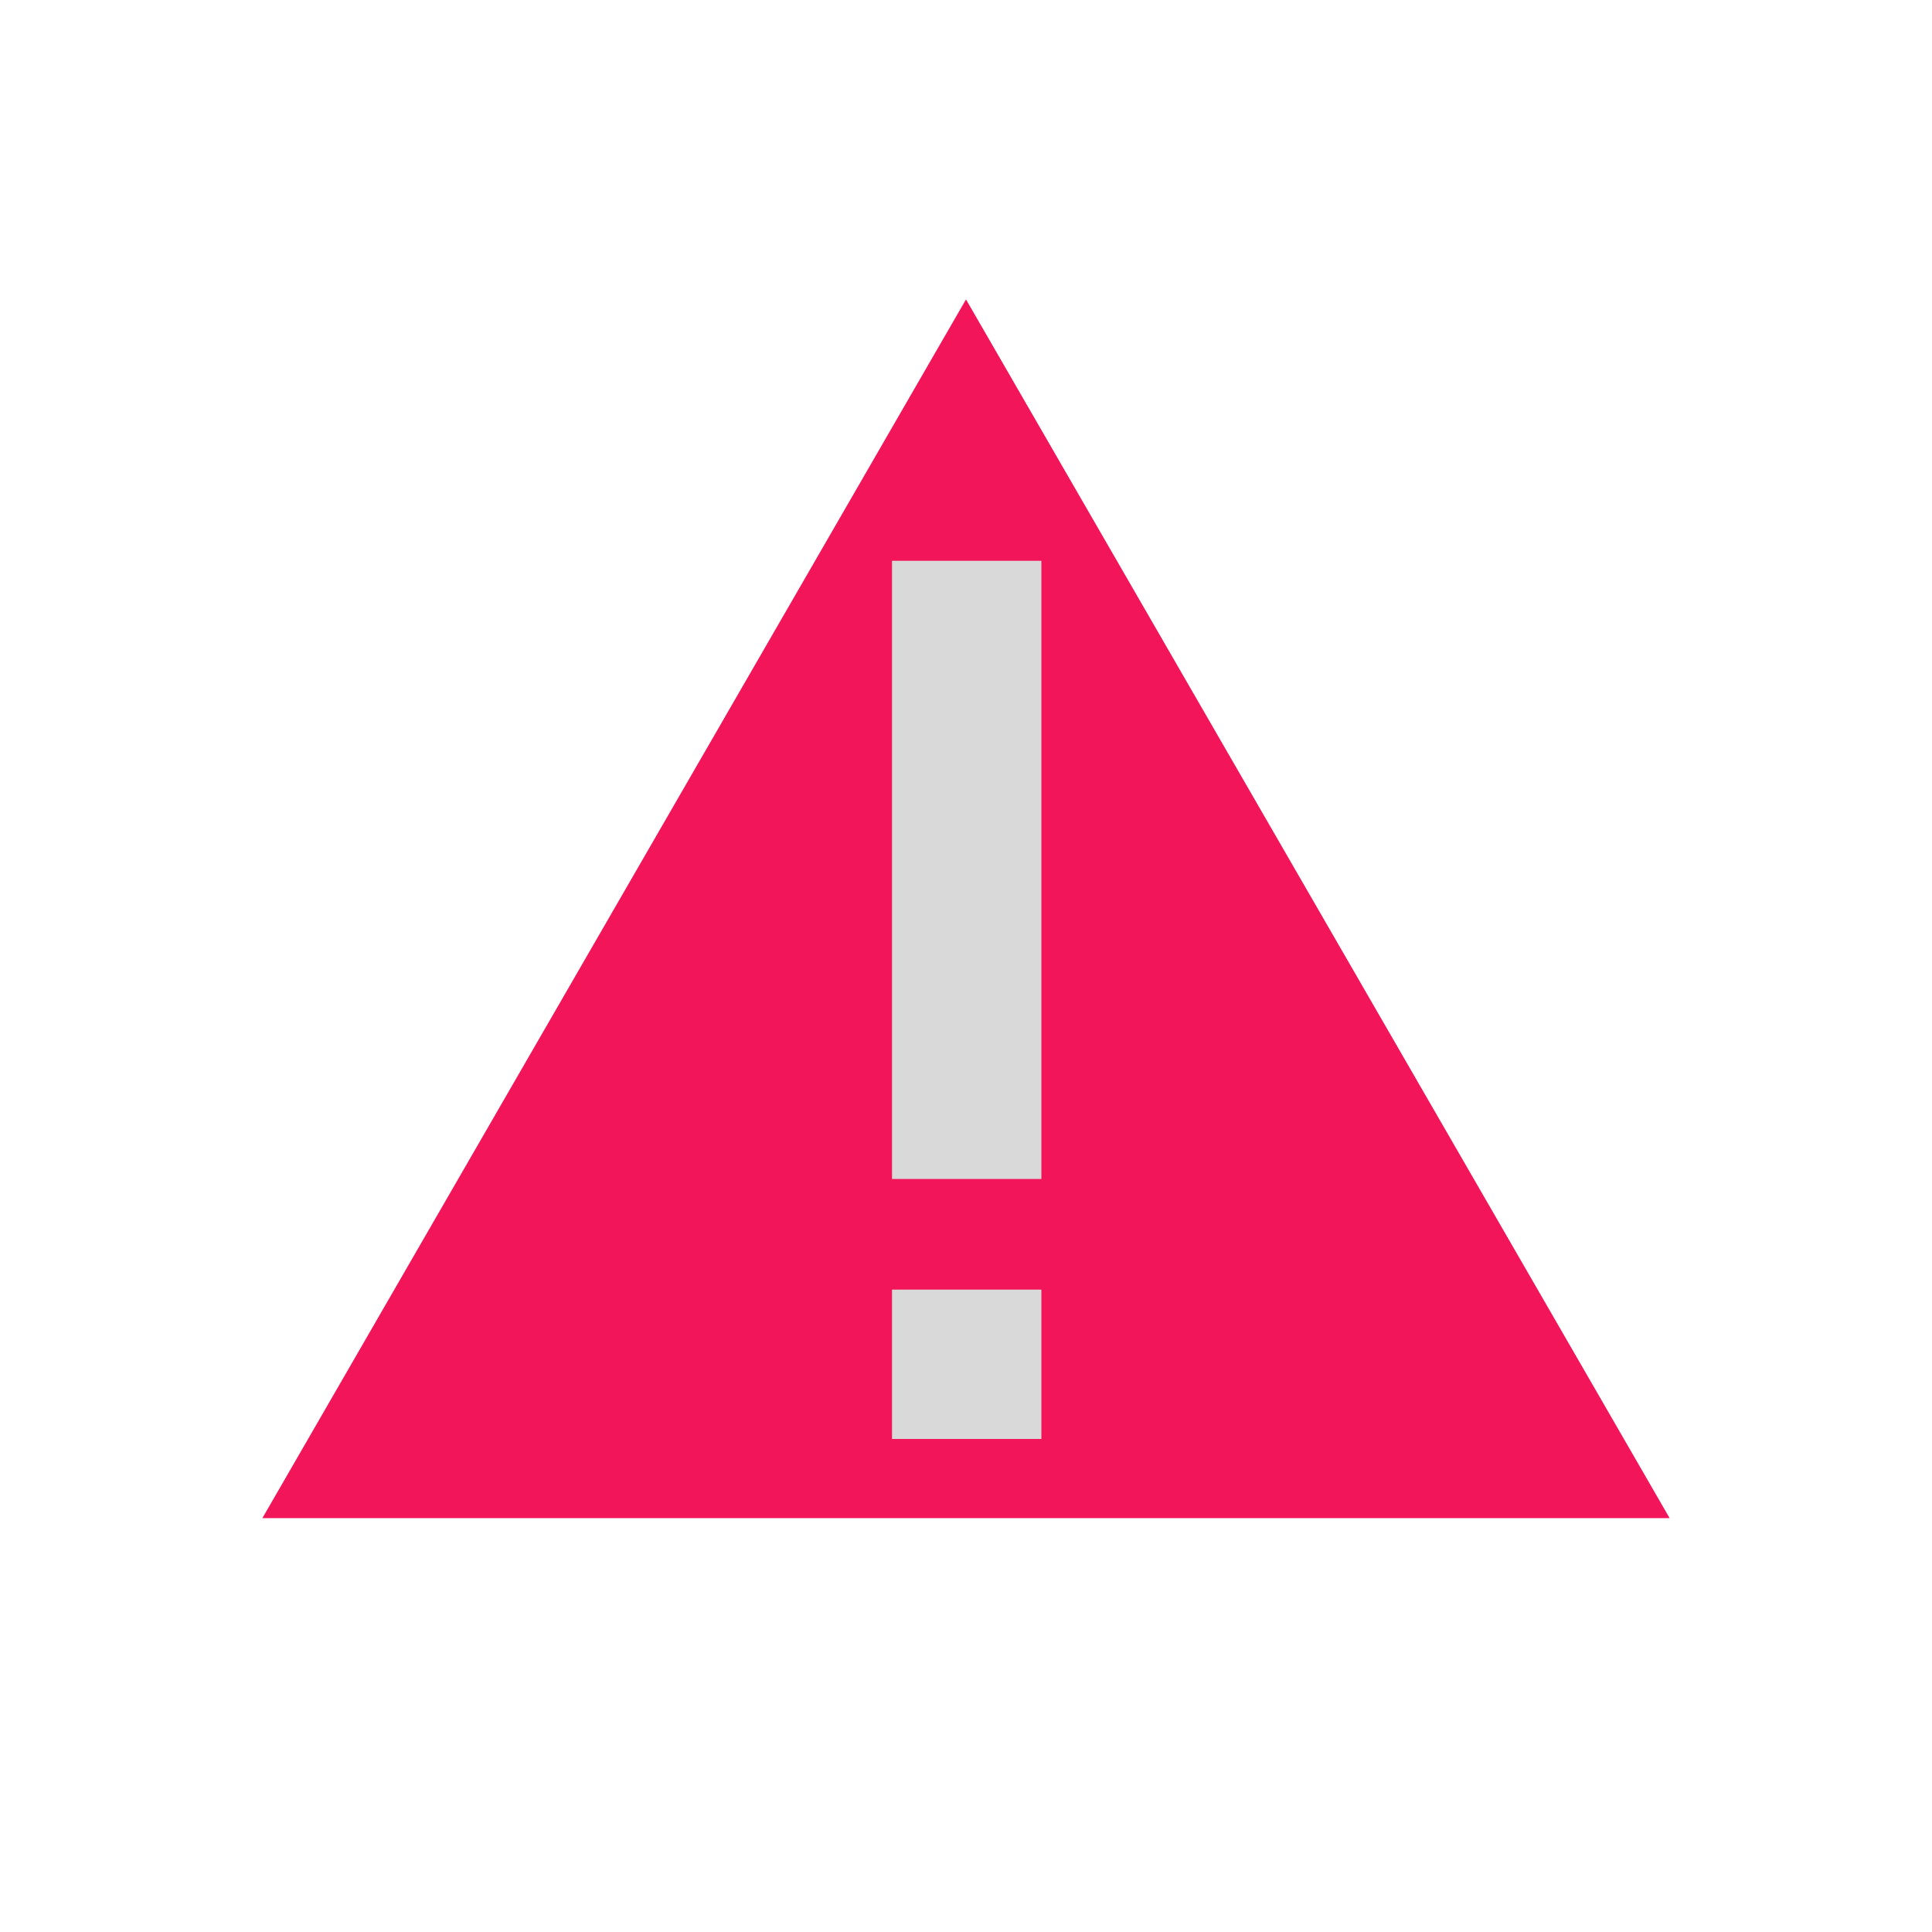 <svg width="100" height="100" viewBox="0 0 1397 1296" fill="none" xmlns="http://www.w3.org/2000/svg">
  <title>error</title>
  <g clip-path="url(#clip0_25_7)">
    <path d="M698.5 166L1207.29 1047.25H189.71L698.5 166Z" fill="#F31559"/>
    <path d="M645 355V802H753V355H645Z" fill="#D9D9D9"/>
    <path d="M645 882V990H753V882H645Z" fill="#D9D9D9"/>
  </g>
  <defs>
    <clipPath id="clip0_25_7">
      <rect width="1397" height="1296" fill="white"/>
    </clipPath>
  </defs>
</svg>
